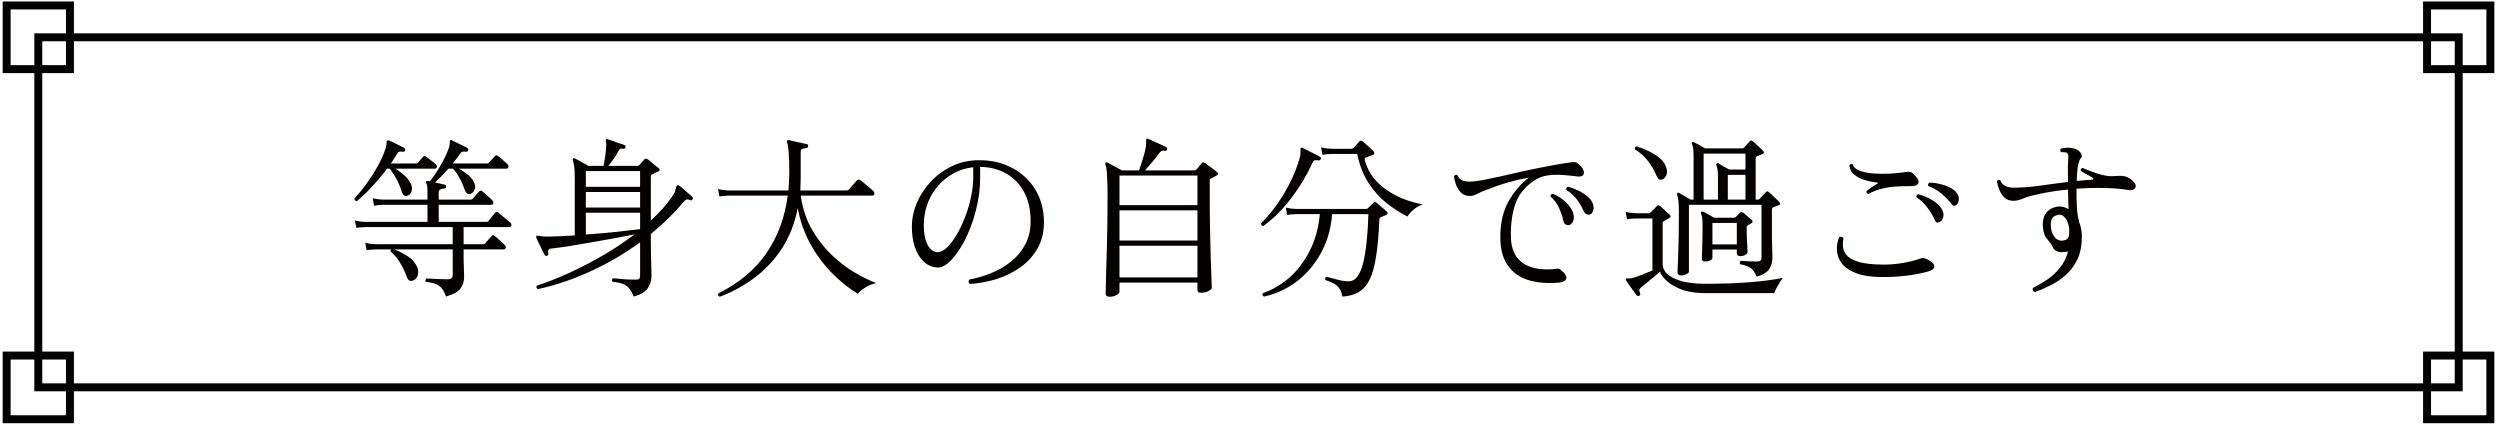 <svg width="376" height="64" viewBox="0 0 376 64" fill="none" xmlns="http://www.w3.org/2000/svg">
<path d="M67.1 44.605C66.909 44.102 66.701 43.704 66.476 43.409C66.251 43.114 65.947 42.889 65.566 42.733C65.202 42.577 64.699 42.464 64.058 42.395C63.989 42.308 63.963 42.213 63.98 42.109C64.015 42.005 64.067 41.927 64.136 41.875C64.309 41.875 64.587 41.892 64.968 41.927C65.349 41.944 65.757 41.962 66.19 41.979C66.641 41.996 67.031 42.005 67.36 42.005C67.845 42.005 68.088 41.771 68.088 41.303V37.507H59.352C60.011 37.784 60.643 38.114 61.25 38.495C61.874 38.876 62.342 39.37 62.654 39.977C62.914 40.48 62.975 40.948 62.836 41.381C62.697 41.797 62.463 42.066 62.134 42.187C61.961 42.256 61.787 42.265 61.614 42.213C61.441 42.144 61.302 41.962 61.198 41.667C60.921 40.904 60.574 40.185 60.158 39.509C59.759 38.833 59.291 38.278 58.754 37.845C58.719 37.706 58.745 37.594 58.832 37.507H56.544C56.544 37.507 56.397 37.516 56.102 37.533C55.807 37.533 55.487 37.568 55.14 37.637L54.932 36.519C55.365 36.623 55.738 36.684 56.05 36.701C56.362 36.718 56.518 36.727 56.518 36.727H68.088V34.153H54.984C54.984 34.153 54.837 34.162 54.542 34.179C54.265 34.179 53.953 34.214 53.606 34.283L53.372 33.165C53.823 33.269 54.204 33.33 54.516 33.347C54.828 33.364 54.984 33.373 54.984 33.373H64.292V30.799H57.636C57.636 30.799 57.489 30.808 57.194 30.825C56.917 30.825 56.605 30.868 56.258 30.955L56.05 29.811C56.483 29.915 56.856 29.976 57.168 29.993C57.48 30.01 57.636 30.019 57.636 30.019H64.292V28.771C64.292 28.147 64.231 27.74 64.11 27.549C64.041 27.445 64.041 27.358 64.11 27.289C64.179 27.22 64.266 27.194 64.37 27.211C64.405 27.228 64.448 27.237 64.5 27.237C64.552 27.237 64.604 27.246 64.656 27.263C65.141 26.674 65.653 25.92 66.19 25.001C66.745 24.082 67.187 23.155 67.516 22.219C67.585 22.028 67.62 21.872 67.62 21.751C67.637 21.63 67.646 21.526 67.646 21.439C67.629 21.3 67.646 21.196 67.698 21.127C67.75 21.04 67.837 21.032 67.958 21.101C68.131 21.17 68.365 21.283 68.66 21.439C68.955 21.578 69.249 21.725 69.544 21.881C69.856 22.02 70.099 22.141 70.272 22.245C70.411 22.332 70.463 22.453 70.428 22.609C70.393 22.748 70.281 22.817 70.09 22.817C69.847 22.782 69.665 22.782 69.544 22.817C69.44 22.834 69.327 22.938 69.206 23.129C69.033 23.372 68.851 23.614 68.66 23.857C68.469 24.1 68.279 24.342 68.088 24.585H73.236C73.357 24.585 73.453 24.55 73.522 24.481C73.609 24.394 73.765 24.23 73.99 23.987C74.215 23.744 74.371 23.571 74.458 23.467C74.579 23.311 74.727 23.311 74.9 23.467C75.021 23.536 75.177 23.658 75.368 23.831C75.559 23.987 75.741 24.152 75.914 24.325C76.105 24.481 76.235 24.602 76.304 24.689C76.46 24.845 76.512 25.001 76.46 25.157C76.425 25.296 76.313 25.365 76.122 25.365H69.024C69.457 25.608 69.882 25.894 70.298 26.223C70.731 26.552 71.043 26.916 71.234 27.315C71.477 27.748 71.529 28.138 71.39 28.485C71.269 28.814 71.061 29.04 70.766 29.161C70.593 29.213 70.428 29.196 70.272 29.109C70.116 29.022 69.986 28.823 69.882 28.511C69.657 27.852 69.405 27.28 69.128 26.795C68.868 26.292 68.539 25.816 68.14 25.365H67.438C66.745 26.162 66.077 26.856 65.436 27.445C65.713 27.497 65.982 27.558 66.242 27.627C66.502 27.679 66.719 27.731 66.892 27.783C67.031 27.8 67.1 27.904 67.1 28.095C67.083 28.268 66.987 28.355 66.814 28.355C66.623 28.372 66.433 28.416 66.242 28.485C66.069 28.537 65.982 28.693 65.982 28.953V30.019H70.792C70.913 30.019 71.009 29.984 71.078 29.915C71.165 29.811 71.329 29.62 71.572 29.343C71.815 29.066 71.979 28.884 72.066 28.797C72.187 28.658 72.343 28.65 72.534 28.771C72.707 28.892 72.959 29.109 73.288 29.421C73.617 29.716 73.869 29.95 74.042 30.123C74.181 30.279 74.233 30.435 74.198 30.591C74.163 30.73 74.051 30.799 73.86 30.799H65.982V33.373H73.158C73.279 33.373 73.375 33.338 73.444 33.269C73.496 33.217 73.591 33.096 73.73 32.905C73.886 32.714 74.033 32.532 74.172 32.359C74.328 32.168 74.432 32.047 74.484 31.995C74.623 31.856 74.779 31.848 74.952 31.969C75.056 32.038 75.229 32.186 75.472 32.411C75.732 32.619 75.992 32.836 76.252 33.061C76.512 33.269 76.677 33.408 76.746 33.477C76.885 33.598 76.937 33.746 76.902 33.919C76.867 34.075 76.772 34.153 76.616 34.153H69.726V36.727H72.664C72.785 36.727 72.881 36.692 72.95 36.623C73.002 36.554 73.097 36.441 73.236 36.285C73.375 36.129 73.513 35.973 73.652 35.817C73.791 35.661 73.886 35.557 73.938 35.505C74.059 35.332 74.207 35.323 74.38 35.479C74.571 35.6 74.831 35.817 75.16 36.129C75.489 36.424 75.732 36.658 75.888 36.831C76.044 36.987 76.096 37.143 76.044 37.299C76.009 37.438 75.905 37.507 75.732 37.507H69.726C69.726 37.958 69.726 38.478 69.726 39.067C69.743 39.656 69.761 40.194 69.778 40.679C69.795 41.164 69.804 41.476 69.804 41.615C69.804 42.291 69.631 42.872 69.284 43.357C68.955 43.842 68.227 44.258 67.1 44.605ZM53.684 30.253C53.407 30.218 53.285 30.08 53.32 29.837C53.979 29.126 54.611 28.346 55.218 27.497C55.842 26.63 56.397 25.746 56.882 24.845C57.385 23.944 57.757 23.094 58 22.297C58.104 21.95 58.147 21.699 58.13 21.543C58.113 21.37 58.147 21.24 58.234 21.153C58.286 21.084 58.381 21.075 58.52 21.127C58.693 21.196 58.927 21.3 59.222 21.439C59.517 21.578 59.803 21.725 60.08 21.881C60.375 22.02 60.609 22.141 60.782 22.245C60.921 22.332 60.973 22.453 60.938 22.609C60.903 22.748 60.791 22.817 60.6 22.817C60.357 22.782 60.175 22.782 60.054 22.817C59.933 22.834 59.82 22.938 59.716 23.129C59.577 23.372 59.43 23.614 59.274 23.857C59.118 24.1 58.953 24.342 58.78 24.585H62.576C62.715 24.585 62.81 24.55 62.862 24.481C62.949 24.36 63.079 24.204 63.252 24.013C63.425 23.822 63.547 23.684 63.616 23.597C63.737 23.441 63.902 23.432 64.11 23.571C64.266 23.692 64.5 23.874 64.812 24.117C65.124 24.342 65.367 24.533 65.54 24.689C65.679 24.81 65.731 24.958 65.696 25.131C65.661 25.287 65.575 25.365 65.436 25.365H59.482C59.898 25.625 60.305 25.928 60.704 26.275C61.103 26.604 61.441 27.012 61.718 27.497C61.943 27.878 62.013 28.268 61.926 28.667C61.839 29.066 61.631 29.317 61.302 29.421C61.129 29.49 60.964 29.49 60.808 29.421C60.652 29.334 60.522 29.135 60.418 28.823C60.227 28.182 59.976 27.566 59.664 26.977C59.352 26.388 59.005 25.85 58.624 25.365H58.208C57.515 26.301 56.769 27.194 55.972 28.043C55.192 28.892 54.429 29.629 53.684 30.253ZM95.31 44.605C95.085 44.05 94.842 43.626 94.582 43.331C94.339 43.036 94.027 42.82 93.646 42.681C93.265 42.542 92.753 42.438 92.112 42.369C91.973 42.144 92.008 41.97 92.216 41.849C92.407 41.866 92.693 41.892 93.074 41.927C93.455 41.962 93.871 41.996 94.322 42.031C94.79 42.048 95.215 42.057 95.596 42.057C95.873 42.057 96.055 42.014 96.142 41.927C96.229 41.823 96.272 41.658 96.272 41.433V36.441C93.949 38.14 91.462 39.596 88.81 40.809C86.175 42.022 83.532 42.915 80.88 43.487C80.776 43.418 80.707 43.331 80.672 43.227C80.655 43.123 80.681 43.036 80.75 42.967C82.275 42.464 83.879 41.832 85.56 41.069C87.259 40.289 88.949 39.414 90.63 38.443C92.329 37.455 93.932 36.389 95.44 35.245C94.556 35.418 93.533 35.618 92.372 35.843C91.211 36.051 90.032 36.259 88.836 36.467C87.64 36.675 86.522 36.866 85.482 37.039C84.442 37.195 83.593 37.308 82.934 37.377C82.501 37.394 82.345 37.646 82.466 38.131C82.501 38.304 82.431 38.417 82.258 38.469C82.102 38.521 81.989 38.478 81.92 38.339C81.816 38.148 81.677 37.88 81.504 37.533C81.331 37.186 81.166 36.848 81.01 36.519C80.854 36.19 80.741 35.947 80.672 35.791C80.62 35.652 80.62 35.557 80.672 35.505C80.741 35.436 80.915 35.427 81.192 35.479C81.313 35.496 81.461 35.522 81.634 35.557C81.825 35.574 82.041 35.583 82.284 35.583C82.891 35.566 83.541 35.548 84.234 35.531C84.945 35.496 85.681 35.453 86.444 35.401V27.003C86.444 26.084 86.418 25.434 86.366 25.053C86.314 24.672 86.245 24.36 86.158 24.117C86.106 24.013 86.115 23.926 86.184 23.857C86.271 23.77 86.366 23.762 86.47 23.831C86.591 23.883 86.773 23.978 87.016 24.117C87.276 24.256 87.536 24.403 87.796 24.559C88.073 24.698 88.299 24.828 88.472 24.949H90.786C90.855 24.602 90.933 24.126 91.02 23.519C91.107 22.895 91.159 22.366 91.176 21.933C91.193 21.794 91.193 21.673 91.176 21.569C91.159 21.448 91.141 21.352 91.124 21.283C91.107 21.11 91.115 21.006 91.15 20.971C91.202 20.902 91.289 20.893 91.41 20.945C91.601 20.997 91.861 21.084 92.19 21.205C92.519 21.326 92.849 21.448 93.178 21.569C93.507 21.673 93.75 21.751 93.906 21.803C94.045 21.855 94.097 21.976 94.062 22.167C94.01 22.34 93.897 22.41 93.724 22.375C93.551 22.34 93.412 22.34 93.308 22.375C93.221 22.41 93.126 22.522 93.022 22.713C92.849 23.042 92.615 23.424 92.32 23.857C92.025 24.273 91.757 24.637 91.514 24.949H95.882C95.986 24.949 96.081 24.906 96.168 24.819C96.255 24.732 96.367 24.602 96.506 24.429C96.662 24.256 96.792 24.108 96.896 23.987C97.035 23.831 97.208 23.822 97.416 23.961C97.52 24.03 97.685 24.16 97.91 24.351C98.135 24.542 98.361 24.732 98.586 24.923C98.829 25.096 98.993 25.226 99.08 25.313C99.305 25.504 99.262 25.668 98.95 25.807C98.829 25.876 98.69 25.946 98.534 26.015C98.378 26.084 98.231 26.154 98.092 26.223C98.023 26.258 97.971 26.301 97.936 26.353C97.901 26.405 97.884 26.518 97.884 26.691V33.165C98.508 32.593 99.089 32.012 99.626 31.423C100.163 30.816 100.649 30.201 101.082 29.577C101.325 29.23 101.481 28.936 101.55 28.693C101.619 28.45 101.671 28.26 101.706 28.121C101.741 27.982 101.81 27.896 101.914 27.861C102.001 27.844 102.087 27.87 102.174 27.939C102.33 28.043 102.529 28.208 102.772 28.433C103.032 28.641 103.283 28.858 103.526 29.083C103.786 29.291 103.985 29.473 104.124 29.629C104.245 29.75 104.254 29.872 104.15 29.993C104.046 30.149 103.925 30.184 103.786 30.097C103.613 30.01 103.457 29.976 103.318 29.993C103.179 30.01 103.015 30.132 102.824 30.357C102.096 31.224 101.316 32.064 100.484 32.879C99.669 33.676 98.803 34.448 97.884 35.193V35.921C97.884 37.342 97.901 38.564 97.936 39.587C97.971 40.61 97.988 41.242 97.988 41.485C97.988 42.178 97.797 42.802 97.416 43.357C97.035 43.912 96.333 44.328 95.31 44.605ZM88.108 35.271C89.651 35.167 91.159 35.037 92.632 34.881C94.105 34.725 95.319 34.586 96.272 34.465V31.995H88.108V35.271ZM88.108 28.095H96.272V25.729H88.108V28.095ZM88.108 31.215H96.272V28.875H88.108V31.215ZM108.258 44.631C108.015 44.51 107.937 44.345 108.024 44.137C111.127 42.594 113.536 40.584 115.252 38.105C116.968 35.609 118.043 32.714 118.476 29.421H109.584C109.584 29.421 109.437 29.43 109.142 29.447C108.865 29.447 108.553 29.482 108.206 29.551L107.998 28.433C108.431 28.537 108.804 28.598 109.116 28.615C109.428 28.632 109.584 28.641 109.584 28.641H118.58C118.615 28.19 118.641 27.748 118.658 27.315C118.693 26.864 118.71 26.405 118.71 25.937C118.71 24.602 118.675 23.562 118.606 22.817C118.537 22.054 118.459 21.595 118.372 21.439C118.32 21.335 118.32 21.24 118.372 21.153C118.424 21.101 118.511 21.075 118.632 21.075C118.823 21.11 119.091 21.17 119.438 21.257C119.802 21.326 120.157 21.404 120.504 21.491C120.868 21.56 121.145 21.621 121.336 21.673C121.509 21.725 121.579 21.829 121.544 21.985C121.527 22.141 121.431 22.236 121.258 22.271C121.085 22.288 120.903 22.323 120.712 22.375C120.521 22.427 120.426 22.583 120.426 22.843V26.665C120.426 26.994 120.417 27.332 120.4 27.679C120.4 28.008 120.391 28.329 120.374 28.641H127.368C127.489 28.641 127.585 28.606 127.654 28.537C127.723 28.468 127.836 28.338 127.992 28.147C128.148 27.956 128.313 27.766 128.486 27.575C128.659 27.367 128.789 27.22 128.876 27.133C129.015 26.977 129.179 26.96 129.37 27.081C129.509 27.168 129.708 27.324 129.968 27.549C130.228 27.757 130.488 27.974 130.748 28.199C131.025 28.424 131.225 28.606 131.346 28.745C131.485 28.866 131.537 29.014 131.502 29.187C131.467 29.343 131.381 29.421 131.242 29.421H120.426C120.686 31.241 121.215 32.879 122.012 34.335C122.827 35.791 123.789 37.065 124.898 38.157C126.007 39.249 127.169 40.159 128.382 40.887C129.595 41.615 130.731 42.178 131.788 42.577C131.199 42.698 130.644 42.924 130.124 43.253C129.604 43.582 129.24 43.894 129.032 44.189C127.593 43.322 126.25 42.239 125.002 40.939C123.754 39.639 122.688 38.174 121.804 36.545C120.92 34.898 120.313 33.148 119.984 31.293C119.533 33.564 118.753 35.566 117.644 37.299C116.535 39.015 115.183 40.48 113.588 41.693C111.993 42.906 110.217 43.886 108.258 44.631ZM145.88 42.707C145.759 42.62 145.689 42.508 145.672 42.369C145.672 42.23 145.715 42.118 145.802 42.031C146.877 41.84 147.951 41.528 149.026 41.095C150.118 40.662 151.115 40.09 152.016 39.379C152.917 38.668 153.637 37.81 154.174 36.805C154.729 35.782 155.006 34.612 155.006 33.295C155.006 31.596 154.685 30.14 154.044 28.927C153.403 27.714 152.51 26.778 151.366 26.119C150.239 25.46 148.922 25.122 147.414 25.105V26.717C147.414 28.104 147.267 29.456 146.972 30.773C146.695 32.09 146.322 33.321 145.854 34.465C145.403 35.609 144.892 36.614 144.32 37.481C143.765 38.348 143.211 39.024 142.656 39.509C142.101 39.994 141.59 40.237 141.122 40.237C140.706 40.237 140.29 40.15 139.874 39.977C139.458 39.804 139.077 39.526 138.73 39.145C138.262 38.642 137.881 37.975 137.586 37.143C137.291 36.294 137.144 35.254 137.144 34.023C137.144 32.879 137.387 31.726 137.872 30.565C138.357 29.404 139.051 28.338 139.952 27.367C140.853 26.379 141.919 25.59 143.15 25.001C144.398 24.394 145.785 24.091 147.31 24.091C148.697 24.091 149.979 24.316 151.158 24.767C152.337 25.218 153.359 25.859 154.226 26.691C155.11 27.506 155.795 28.485 156.28 29.629C156.765 30.773 157.008 32.038 157.008 33.425C157.008 34.95 156.679 36.276 156.02 37.403C155.379 38.512 154.521 39.448 153.446 40.211C152.371 40.974 151.175 41.563 149.858 41.979C148.541 42.378 147.215 42.62 145.88 42.707ZM141.044 37.923C141.443 37.923 141.885 37.706 142.37 37.273C142.855 36.822 143.332 36.216 143.8 35.453C144.268 34.673 144.693 33.798 145.074 32.827C145.473 31.839 145.785 30.816 146.01 29.759C146.253 28.684 146.374 27.627 146.374 26.587V25.157C144.935 25.313 143.653 25.807 142.526 26.639C141.399 27.454 140.515 28.494 139.874 29.759C139.25 31.024 138.938 32.428 138.938 33.971C138.938 35.132 139.129 36.086 139.51 36.831C139.909 37.559 140.42 37.923 141.044 37.923ZM166.836 44.631C166.472 44.631 166.29 44.466 166.29 44.137C166.29 44.068 166.299 43.73 166.316 43.123C166.333 42.516 166.351 41.719 166.368 40.731C166.403 39.726 166.437 38.608 166.472 37.377C166.507 36.146 166.533 34.864 166.55 33.529C166.567 32.194 166.576 30.894 166.576 29.629C166.576 28.485 166.559 27.592 166.524 26.951C166.507 26.292 166.472 25.798 166.42 25.469C166.385 25.14 166.325 24.897 166.238 24.741C166.203 24.637 166.221 24.55 166.29 24.481C166.359 24.412 166.455 24.403 166.576 24.455C166.697 24.507 166.888 24.611 167.148 24.767C167.425 24.906 167.703 25.053 167.98 25.209C168.275 25.365 168.517 25.504 168.708 25.625H171.308C171.499 25.122 171.698 24.516 171.906 23.805C172.131 23.094 172.279 22.496 172.348 22.011C172.365 21.838 172.374 21.69 172.374 21.569C172.374 21.448 172.374 21.344 172.374 21.257C172.357 21.066 172.383 20.945 172.452 20.893C172.504 20.841 172.591 20.841 172.712 20.893C172.903 20.962 173.171 21.084 173.518 21.257C173.865 21.413 174.211 21.569 174.558 21.725C174.922 21.881 175.191 22.011 175.364 22.115C175.537 22.184 175.589 22.297 175.52 22.453C175.485 22.644 175.381 22.722 175.208 22.687C174.983 22.635 174.801 22.652 174.662 22.739C174.541 22.808 174.411 22.938 174.272 23.129C174.047 23.458 173.735 23.857 173.336 24.325C172.937 24.793 172.565 25.226 172.218 25.625H179.602C179.758 25.625 179.871 25.582 179.94 25.495C180.061 25.356 180.2 25.192 180.356 25.001C180.529 24.793 180.659 24.637 180.746 24.533C180.815 24.446 180.885 24.403 180.954 24.403C181.023 24.403 181.119 24.446 181.24 24.533C181.361 24.602 181.543 24.732 181.786 24.923C182.029 25.096 182.271 25.278 182.514 25.469C182.774 25.66 182.956 25.807 183.06 25.911C183.164 25.98 183.207 26.067 183.19 26.171C183.173 26.258 183.095 26.336 182.956 26.405C182.835 26.474 182.696 26.552 182.54 26.639C182.401 26.708 182.271 26.769 182.15 26.821C182.081 26.856 182.029 26.899 181.994 26.951C181.959 27.003 181.942 27.116 181.942 27.289V29.863C181.942 31.562 181.959 33.191 181.994 34.751C182.029 36.311 182.063 37.715 182.098 38.963C182.133 40.194 182.167 41.19 182.202 41.953C182.237 42.716 182.254 43.149 182.254 43.253C182.254 43.444 182.089 43.617 181.76 43.773C181.448 43.946 181.058 44.033 180.59 44.033C180.261 44.033 180.096 43.894 180.096 43.617V42.499H168.37V43.903C168.37 44.042 168.223 44.198 167.928 44.371C167.651 44.544 167.287 44.631 166.836 44.631ZM168.37 41.719H180.096V36.961H168.37V41.719ZM168.37 36.181H180.096V31.631H168.37V36.181ZM168.37 30.851H180.096V26.405H168.37V30.851ZM190.106 44.605C189.863 44.484 189.811 44.31 189.95 44.085C191.354 43.6 192.671 42.828 193.902 41.771C195.133 40.696 196.155 39.353 196.97 37.741C197.802 36.129 198.313 34.283 198.504 32.203H194.968C194.968 32.203 194.821 32.212 194.526 32.229C194.249 32.229 193.937 32.264 193.59 32.333L193.382 31.215C193.815 31.319 194.188 31.38 194.5 31.397C194.812 31.414 194.968 31.423 194.968 31.423H205.42C205.576 31.423 205.689 31.38 205.758 31.293C205.845 31.206 205.975 31.076 206.148 30.903C206.339 30.73 206.486 30.591 206.59 30.487C206.711 30.331 206.859 30.331 207.032 30.487C207.136 30.574 207.283 30.704 207.474 30.877C207.682 31.033 207.881 31.198 208.072 31.371C208.263 31.527 208.41 31.657 208.514 31.761C208.653 31.865 208.713 31.978 208.696 32.099C208.679 32.203 208.609 32.281 208.488 32.333C208.332 32.402 208.185 32.463 208.046 32.515C207.907 32.567 207.777 32.619 207.656 32.671C207.535 32.706 207.465 32.853 207.448 33.113C207.361 35.314 207.197 37.152 206.954 38.625C206.729 40.081 206.399 41.242 205.966 42.109C205.533 42.958 204.978 43.574 204.302 43.955C203.643 44.336 202.837 44.553 201.884 44.605C201.797 44.102 201.659 43.704 201.468 43.409C201.277 43.114 201.009 42.872 200.662 42.681C200.333 42.49 199.891 42.3 199.336 42.109C199.249 41.832 199.319 41.667 199.544 41.615C199.613 41.632 199.683 41.65 199.752 41.667C199.821 41.684 199.891 41.71 199.96 41.745C200.376 41.866 200.87 41.996 201.442 42.135C202.014 42.274 202.543 42.326 203.028 42.291C203.912 42.204 204.571 41.312 205.004 39.613C205.437 37.897 205.706 35.427 205.81 32.203H200.35C200.177 34.404 199.613 36.363 198.66 38.079C197.707 39.795 196.493 41.216 195.02 42.343C193.547 43.452 191.909 44.206 190.106 44.605ZM211.686 32.567C210.646 32.047 209.615 31.388 208.592 30.591C207.569 29.794 206.659 28.788 205.862 27.575C205.065 26.362 204.484 24.888 204.12 23.155H200.298C200.298 23.155 200.151 23.164 199.856 23.181C199.561 23.181 199.241 23.216 198.894 23.285L198.686 22.167C199.119 22.271 199.492 22.332 199.804 22.349C200.116 22.366 200.272 22.375 200.272 22.375H203.262C203.383 22.375 203.479 22.332 203.548 22.245C203.652 22.141 203.799 21.985 203.99 21.777C204.198 21.552 204.345 21.387 204.432 21.283C204.588 21.127 204.761 21.118 204.952 21.257C205.056 21.344 205.221 21.491 205.446 21.699C205.671 21.89 205.888 22.089 206.096 22.297C206.321 22.488 206.486 22.644 206.59 22.765C206.677 22.834 206.711 22.93 206.694 23.051C206.694 23.155 206.625 23.233 206.486 23.285C206.33 23.354 206.157 23.424 205.966 23.493C205.775 23.562 205.611 23.623 205.472 23.675C205.264 23.744 205.195 23.9 205.264 24.143C205.559 25.148 206.009 26.032 206.616 26.795C207.24 27.54 207.959 28.182 208.774 28.719C209.589 29.256 210.447 29.69 211.348 30.019C212.249 30.348 213.133 30.591 214 30.747C213.463 30.92 212.986 31.189 212.57 31.553C212.154 31.9 211.859 32.238 211.686 32.567ZM190.002 33.997C189.881 33.98 189.785 33.936 189.716 33.867C189.664 33.78 189.647 33.685 189.664 33.581C190.531 32.732 191.354 31.752 192.134 30.643C192.914 29.516 193.599 28.346 194.188 27.133C194.777 25.902 195.219 24.724 195.514 23.597C195.566 23.389 195.592 23.207 195.592 23.051C195.592 22.878 195.592 22.739 195.592 22.635C195.575 22.41 195.592 22.28 195.644 22.245C195.713 22.193 195.8 22.193 195.904 22.245C196.077 22.314 196.337 22.444 196.684 22.635C197.031 22.808 197.377 22.982 197.724 23.155C198.071 23.328 198.331 23.467 198.504 23.571C198.66 23.64 198.703 23.762 198.634 23.935C198.565 24.091 198.452 24.152 198.296 24.117C198.071 24.082 197.889 24.082 197.75 24.117C197.611 24.134 197.49 24.264 197.386 24.507C196.554 26.344 195.497 28.104 194.214 29.785C192.949 31.466 191.545 32.87 190.002 33.997ZM234.514 42.499C232.763 42.655 231.221 42.534 229.886 42.135C228.551 41.719 227.511 40.982 226.766 39.925C226.021 38.868 225.648 37.438 225.648 35.635C225.648 33.555 226.055 31.778 226.87 30.305C227.702 28.832 228.725 27.636 229.938 26.717C228.863 26.908 227.78 27.159 226.688 27.471C225.613 27.783 224.452 28.19 223.204 28.693C222.875 28.814 222.519 28.979 222.138 29.187C221.757 29.378 221.393 29.473 221.046 29.473C220.526 29.473 220.093 29.308 219.746 28.979C219.417 28.65 219.165 28.26 218.992 27.809C218.836 27.341 218.732 26.916 218.68 26.535C218.801 26.292 218.975 26.232 219.2 26.353C219.339 26.682 219.547 26.925 219.824 27.081C220.119 27.237 220.526 27.315 221.046 27.315C221.497 27.315 222.121 27.246 222.918 27.107C223.715 26.951 224.625 26.76 225.648 26.535C226.688 26.292 227.789 26.041 228.95 25.781C230.129 25.521 231.316 25.278 232.512 25.053C233.708 24.81 234.861 24.611 235.97 24.455C236.317 24.403 236.577 24.377 236.75 24.377C236.941 24.377 237.123 24.446 237.296 24.585C237.729 24.897 238.007 25.218 238.128 25.547C238.267 25.876 238.258 26.136 238.102 26.327C237.946 26.518 237.651 26.587 237.218 26.535C236.577 26.448 235.866 26.379 235.086 26.327C234.323 26.258 233.561 26.275 232.798 26.379C232.035 26.483 231.342 26.752 230.718 27.185C229.349 28.086 228.413 29.248 227.91 30.669C227.425 32.09 227.199 33.737 227.234 35.609C227.269 37.429 227.867 38.746 229.028 39.561C230.207 40.376 231.853 40.67 233.968 40.445C234.159 40.41 234.306 40.402 234.41 40.419C234.514 40.436 234.635 40.506 234.774 40.627C235.433 41.164 235.693 41.598 235.554 41.927C235.415 42.256 235.069 42.447 234.514 42.499ZM235.892 33.867C235.736 33.867 235.58 33.824 235.424 33.737C235.285 33.633 235.181 33.434 235.112 33.139C234.956 32.48 234.739 31.848 234.462 31.241C234.185 30.617 233.769 30.062 233.214 29.577C233.179 29.3 233.292 29.161 233.552 29.161C234.072 29.352 234.557 29.629 235.008 29.993C235.476 30.34 235.857 30.73 236.152 31.163C236.464 31.596 236.646 32.047 236.698 32.515C236.733 32.914 236.655 33.243 236.464 33.503C236.273 33.746 236.083 33.867 235.892 33.867ZM239.064 32.281C238.908 32.298 238.752 32.272 238.596 32.203C238.44 32.134 238.293 31.96 238.154 31.683C237.877 31.076 237.547 30.513 237.166 29.993C236.785 29.473 236.256 28.996 235.58 28.563C235.511 28.303 235.597 28.147 235.84 28.095C236.343 28.216 236.863 28.407 237.4 28.667C237.937 28.927 238.414 29.239 238.83 29.603C239.246 29.967 239.506 30.366 239.61 30.799C239.714 31.18 239.697 31.518 239.558 31.813C239.419 32.09 239.255 32.246 239.064 32.281ZM264.206 41.615C263.946 40.991 263.643 40.558 263.296 40.315C262.967 40.072 262.447 39.882 261.736 39.743C261.667 39.656 261.641 39.561 261.658 39.457C261.693 39.353 261.745 39.275 261.814 39.223C262.109 39.24 262.481 39.266 262.932 39.301C263.4 39.318 263.825 39.327 264.206 39.327C264.483 39.327 264.674 39.284 264.778 39.197C264.882 39.093 264.934 38.911 264.934 38.651V30.799H254.014V40.861C254.014 41 253.875 41.13 253.598 41.251C253.338 41.372 253.087 41.433 252.844 41.433C252.723 41.433 252.601 41.398 252.48 41.329C252.359 41.26 252.298 41.13 252.298 40.939C252.298 40.714 252.333 39.812 252.402 38.235C252.471 36.658 252.506 34.508 252.506 31.787C252.506 31.128 252.48 30.608 252.428 30.227C252.393 29.846 252.333 29.542 252.246 29.317C252.246 29.3 252.246 29.282 252.246 29.265C252.211 29.161 252.22 29.083 252.272 29.031C252.341 28.962 252.437 28.962 252.558 29.031C252.697 29.1 252.957 29.248 253.338 29.473C253.719 29.698 254.023 29.88 254.248 30.019H254.716V23.909C254.716 23.181 254.699 22.687 254.664 22.427C254.629 22.15 254.569 21.898 254.482 21.673C254.413 21.569 254.413 21.482 254.482 21.413C254.569 21.344 254.664 21.335 254.768 21.387C254.907 21.456 255.167 21.595 255.548 21.803C255.929 22.011 256.233 22.184 256.458 22.323H261.996C262.117 22.323 262.213 22.288 262.282 22.219C262.369 22.115 262.507 21.968 262.698 21.777C262.889 21.569 263.036 21.404 263.14 21.283C263.244 21.179 263.331 21.127 263.4 21.127C263.469 21.127 263.556 21.179 263.66 21.283C263.781 21.37 263.937 21.508 264.128 21.699C264.336 21.872 264.535 22.054 264.726 22.245C264.917 22.418 265.055 22.557 265.142 22.661C265.367 22.886 265.333 23.06 265.038 23.181C264.951 23.216 264.83 23.268 264.674 23.337C264.535 23.389 264.397 23.441 264.258 23.493C264.119 23.562 264.05 23.736 264.05 24.013V30.019H264.388C264.509 30.019 264.605 29.976 264.674 29.889C264.778 29.785 264.917 29.629 265.09 29.421C265.281 29.213 265.437 29.048 265.558 28.927C265.645 28.823 265.723 28.771 265.792 28.771C265.861 28.771 265.957 28.823 266.078 28.927C266.199 29.014 266.355 29.152 266.546 29.343C266.754 29.534 266.953 29.724 267.144 29.915C267.352 30.106 267.499 30.253 267.586 30.357C267.811 30.582 267.794 30.747 267.534 30.851C267.43 30.886 267.3 30.938 267.144 31.007C267.005 31.059 266.867 31.111 266.728 31.163C266.572 31.215 266.494 31.354 266.494 31.579V33.997C266.494 34.5 266.494 35.08 266.494 35.739C266.511 36.38 266.529 36.987 266.546 37.559C266.563 38.114 266.572 38.504 266.572 38.729C266.572 39.388 266.416 39.96 266.104 40.445C265.809 40.93 265.177 41.32 264.206 41.615ZM246.552 44.475C246.396 44.562 246.266 44.544 246.162 44.423C246.041 44.25 245.867 44.016 245.642 43.721C245.434 43.444 245.226 43.158 245.018 42.863C244.827 42.568 244.68 42.343 244.576 42.187C244.576 42.187 244.567 42.178 244.55 42.161C244.498 42.057 244.489 41.979 244.524 41.927C244.559 41.875 244.654 41.858 244.81 41.875C244.897 41.875 245.001 41.875 245.122 41.875C245.243 41.875 245.391 41.849 245.564 41.797C245.911 41.71 246.37 41.554 246.942 41.329C247.514 41.104 248.043 40.887 248.528 40.679V32.853H246.084C246.084 32.853 245.937 32.862 245.642 32.879C245.365 32.879 245.053 32.914 244.706 32.983L244.498 31.865C244.931 31.969 245.304 32.03 245.616 32.047C245.928 32.064 246.084 32.073 246.084 32.073H248.008C248.095 32.073 248.181 32.03 248.268 31.943C248.389 31.839 248.545 31.683 248.736 31.475C248.927 31.267 249.074 31.111 249.178 31.007C249.265 30.92 249.343 30.877 249.412 30.877C249.481 30.86 249.577 30.903 249.698 31.007C249.802 31.076 249.949 31.206 250.14 31.397C250.348 31.57 250.547 31.752 250.738 31.943C250.946 32.116 251.085 32.246 251.154 32.333C251.327 32.506 251.284 32.671 251.024 32.827C250.903 32.896 250.773 32.966 250.634 33.035C250.513 33.104 250.391 33.174 250.27 33.243C250.201 33.278 250.149 33.321 250.114 33.373C250.079 33.408 250.062 33.512 250.062 33.685V39.665C250.062 40.306 250.331 40.852 250.868 41.303C251.423 41.754 252.177 42.1 253.13 42.343C254.101 42.568 255.201 42.681 256.432 42.681C258.945 42.681 261.181 42.603 263.14 42.447C265.116 42.291 266.789 42.074 268.158 41.797C267.863 42.161 267.603 42.551 267.378 42.967C267.153 43.383 266.971 43.756 266.832 44.085H256.432C254.664 44.085 253.191 43.773 252.012 43.149C250.833 42.525 250.045 41.771 249.646 40.887C249.421 41.078 249.135 41.32 248.788 41.615C248.441 41.91 248.095 42.196 247.748 42.473C247.401 42.75 247.115 42.984 246.89 43.175C246.734 43.296 246.63 43.409 246.578 43.513C246.526 43.634 246.552 43.834 246.656 44.111C246.743 44.25 246.708 44.371 246.552 44.475ZM256.406 39.327C256.267 39.327 256.155 39.292 256.068 39.223C255.999 39.154 255.964 39.024 255.964 38.833C255.964 38.677 255.973 38.348 255.99 37.845C256.007 37.342 256.025 36.762 256.042 36.103C256.059 35.427 256.068 34.777 256.068 34.153C256.068 33.564 256.051 33.13 256.016 32.853C255.981 32.558 255.921 32.324 255.834 32.151C255.782 32.03 255.799 31.934 255.886 31.865C255.973 31.796 256.068 31.787 256.172 31.839C256.345 31.926 256.605 32.064 256.952 32.255C257.299 32.446 257.585 32.61 257.81 32.749H260.774C260.895 32.749 260.999 32.706 261.086 32.619L261.684 31.995C261.823 31.856 261.979 31.848 262.152 31.969C262.343 32.108 262.559 32.29 262.802 32.515C263.062 32.74 263.279 32.931 263.452 33.087C263.66 33.278 263.643 33.442 263.4 33.581C263.313 33.633 263.227 33.685 263.14 33.737C263.071 33.772 262.993 33.815 262.906 33.867C262.802 33.919 262.741 33.971 262.724 34.023C262.707 34.058 262.698 34.136 262.698 34.257C262.698 34.725 262.707 35.228 262.724 35.765C262.759 36.302 262.785 36.77 262.802 37.169C262.819 37.568 262.828 37.81 262.828 37.897C262.828 38.07 262.715 38.218 262.49 38.339C262.282 38.46 262.031 38.521 261.736 38.521C261.389 38.521 261.216 38.374 261.216 38.079V37.533H257.55V38.755C257.55 38.911 257.437 39.05 257.212 39.171C256.987 39.275 256.718 39.327 256.406 39.327ZM256.224 30.019H258.382V26.431C258.382 26.032 258.356 25.712 258.304 25.469C258.269 25.226 258.217 25.027 258.148 24.871C258.096 24.767 258.113 24.68 258.2 24.611C258.287 24.524 258.382 24.516 258.486 24.585C258.642 24.672 258.885 24.819 259.214 25.027C259.561 25.218 259.847 25.374 260.072 25.495H262.516V23.103H256.224V30.019ZM257.55 36.753H261.216V33.529H257.55V36.753ZM259.864 30.019H262.516V26.301H259.864V30.019ZM250.036 26.977C249.863 27.046 249.698 27.046 249.542 26.977C249.403 26.908 249.265 26.717 249.126 26.405C248.762 25.538 248.32 24.784 247.8 24.143C247.28 23.484 246.639 22.921 245.876 22.453C245.859 22.349 245.876 22.254 245.928 22.167C245.98 22.08 246.058 22.028 246.162 22.011C246.717 22.184 247.297 22.418 247.904 22.713C248.528 22.99 249.091 23.337 249.594 23.753C250.097 24.169 250.435 24.654 250.608 25.209C250.764 25.677 250.764 26.067 250.608 26.379C250.452 26.691 250.261 26.89 250.036 26.977ZM283.134 41.667C281.505 41.667 280.187 41.476 279.182 41.095C278.194 40.714 277.466 40.22 276.998 39.613C276.547 38.989 276.305 38.33 276.27 37.637C276.235 36.926 276.357 36.259 276.634 35.635C276.773 35.583 276.903 35.583 277.024 35.635C277.145 35.67 277.223 35.756 277.258 35.895C277.085 36.71 277.154 37.412 277.466 38.001C277.778 38.573 278.402 39.015 279.338 39.327C280.274 39.639 281.583 39.795 283.264 39.795C284.235 39.795 285.188 39.717 286.124 39.561C287.077 39.405 287.953 39.188 288.75 38.911C289.027 38.807 289.253 38.781 289.426 38.833C289.599 38.868 289.851 38.98 290.18 39.171C290.717 39.5 290.96 39.821 290.908 40.133C290.873 40.428 290.596 40.653 290.076 40.809C289.105 41.086 288.013 41.303 286.8 41.459C285.587 41.598 284.365 41.667 283.134 41.667ZM281.002 29.187C280.898 29.152 280.82 29.092 280.768 29.005C280.716 28.918 280.707 28.823 280.742 28.719C280.95 28.563 281.227 28.364 281.574 28.121C281.921 27.878 282.241 27.67 282.536 27.497C282.259 27.462 281.886 27.402 281.418 27.315C280.967 27.228 280.499 27.098 280.014 26.925C279.529 26.734 279.104 26.474 278.74 26.145C278.393 25.816 278.194 25.382 278.142 24.845C278.211 24.758 278.298 24.706 278.402 24.689C278.506 24.654 278.593 24.672 278.662 24.741C278.783 25.157 279.13 25.469 279.702 25.677C280.274 25.885 280.959 26.024 281.756 26.093C282.571 26.145 283.385 26.154 284.2 26.119C285.032 26.067 285.751 25.998 286.358 25.911C286.843 25.824 287.181 25.816 287.372 25.885C287.563 25.954 287.788 26.136 288.048 26.431C288.499 26.916 288.655 27.298 288.516 27.575C288.377 27.852 288.022 27.991 287.45 27.991C287.433 27.991 287.389 27.991 287.32 27.991C286.696 27.991 286.02 28.008 285.292 28.043C284.581 28.078 283.862 28.182 283.134 28.355C282.406 28.511 281.695 28.788 281.002 29.187ZM294.262 30.799C294.123 30.886 293.993 30.938 293.872 30.955C293.768 30.955 293.638 30.851 293.482 30.643C293.066 30.106 292.563 29.594 291.974 29.109C291.402 28.624 290.752 28.251 290.024 27.991C289.972 27.887 289.963 27.783 289.998 27.679C290.033 27.575 290.093 27.506 290.18 27.471C290.7 27.471 291.229 27.54 291.766 27.679C292.321 27.8 292.823 27.974 293.274 28.199C293.725 28.424 294.071 28.71 294.314 29.057C294.557 29.386 294.652 29.724 294.6 30.071C294.565 30.418 294.453 30.66 294.262 30.799ZM291.688 33.399C291.549 33.468 291.419 33.494 291.298 33.477C291.194 33.442 291.09 33.304 290.986 33.061C290.709 32.454 290.345 31.848 289.894 31.241C289.443 30.634 288.897 30.114 288.256 29.681C288.169 29.438 288.256 29.282 288.516 29.213C289.279 29.404 290.015 29.724 290.726 30.175C291.454 30.626 291.939 31.146 292.182 31.735C292.338 32.116 292.347 32.472 292.208 32.801C292.087 33.113 291.913 33.312 291.688 33.399ZM306.066 43.929C305.927 43.877 305.823 43.79 305.754 43.669C305.702 43.548 305.702 43.426 305.754 43.305C306.447 42.958 307.149 42.551 307.86 42.083C308.571 41.598 309.212 41.008 309.784 40.315C310.356 39.622 310.772 38.79 311.032 37.819C310.98 37.836 310.928 37.854 310.876 37.871C310.841 37.871 310.798 37.871 310.746 37.871C310.278 37.958 309.862 37.949 309.498 37.845C309.134 37.724 308.883 37.507 308.744 37.195C308.588 36.848 308.415 36.571 308.224 36.363C308.051 36.155 307.877 35.938 307.704 35.713C307.548 35.47 307.427 35.158 307.34 34.777C307.149 33.789 307.219 32.974 307.548 32.333C307.895 31.692 308.467 31.284 309.264 31.111C309.905 30.972 310.521 31.094 311.11 31.475C311.093 30.92 311.075 30.4 311.058 29.915C311.041 29.412 311.032 28.996 311.032 28.667V28.511C309.143 28.684 307.331 28.988 305.598 29.421C305.095 29.542 304.61 29.707 304.142 29.915C303.674 30.106 303.232 30.201 302.816 30.201C302.296 30.201 301.863 30.054 301.516 29.759C301.187 29.447 300.927 29.066 300.736 28.615C300.545 28.164 300.407 27.722 300.32 27.289C300.441 27.046 300.615 26.986 300.84 27.107C300.961 27.436 301.178 27.705 301.49 27.913C301.819 28.121 302.279 28.225 302.868 28.225C304.012 28.225 305.295 28.13 306.716 27.939C308.155 27.731 309.593 27.54 311.032 27.367C311.015 26.431 311.006 25.703 311.006 25.183C311.023 24.663 311.041 24.238 311.058 23.909C311.093 23.632 311.093 23.424 311.058 23.285C311.023 23.146 310.945 23.042 310.824 22.973C310.737 22.921 310.599 22.895 310.408 22.895C310.235 22.878 310.096 22.878 309.992 22.895C309.819 22.722 309.81 22.54 309.966 22.349C310.261 22.262 310.599 22.219 310.98 22.219C311.361 22.219 311.691 22.262 311.968 22.349C312.211 22.401 312.436 22.514 312.644 22.687C312.852 22.86 312.991 23.051 313.06 23.259C313.147 23.45 313.103 23.64 312.93 23.831C312.739 24.074 312.601 24.464 312.514 25.001C312.427 25.521 312.367 26.258 312.332 27.211C312.731 27.176 313.121 27.142 313.502 27.107C313.901 27.072 314.282 27.046 314.646 27.029C314.767 27.029 314.828 26.994 314.828 26.925C314.845 26.838 314.793 26.76 314.672 26.691C314.464 26.552 314.169 26.388 313.788 26.197C313.424 25.989 313.147 25.833 312.956 25.729C312.904 25.469 312.991 25.313 313.216 25.261C313.476 25.365 313.892 25.53 314.464 25.755C315.036 25.98 315.591 26.162 316.128 26.301C316.527 26.388 316.865 26.448 317.142 26.483C317.419 26.518 317.853 26.509 318.442 26.457C318.945 26.422 319.369 26.457 319.716 26.561C320.08 26.665 320.453 26.899 320.834 27.263C321.215 27.644 321.311 27.982 321.12 28.277C320.929 28.554 320.609 28.658 320.158 28.589C319.049 28.398 317.818 28.294 316.466 28.277C315.114 28.242 313.727 28.277 312.306 28.381V28.615C312.306 29.655 312.323 30.47 312.358 31.059C312.393 31.631 312.436 32.09 312.488 32.437C312.557 32.766 312.627 33.087 312.696 33.399C312.835 33.728 312.939 34.075 313.008 34.439C313.077 34.803 313.112 35.184 313.112 35.583C313.112 36.918 312.887 38.062 312.436 39.015C311.985 39.951 311.396 40.74 310.668 41.381C309.957 42.005 309.195 42.516 308.38 42.915C307.565 43.331 306.794 43.669 306.066 43.929ZM310.304 36.181C310.755 36.094 311.023 35.921 311.11 35.661C311.197 35.384 311.231 35.054 311.214 34.673V34.439C311.093 33.59 310.867 33.009 310.538 32.697C310.226 32.368 309.897 32.238 309.55 32.307C308.978 32.428 308.631 32.706 308.51 33.139C308.406 33.555 308.415 34.058 308.536 34.647C308.675 35.202 308.909 35.618 309.238 35.895C309.567 36.155 309.923 36.25 310.304 36.181Z" fill="#040000"/>
<path d="M369.79 5.609H5.76V58.254H369.79V5.609Z" stroke="black" stroke-width="1.195" stroke-miterlimit="10"/>
<path d="M10.52 0.821H1V10.396H10.52V0.821Z" stroke="black" stroke-width="1.195" stroke-miterlimit="10"/>
<path d="M10.52 53.476H1V63.052H10.52V53.476Z" stroke="black" stroke-width="1.195" stroke-miterlimit="10"/>
<path d="M374.55 0.821H365.03V10.396H374.55V0.821Z" stroke="black" stroke-width="1.195" stroke-miterlimit="10"/>
<path d="M374.55 53.476H365.03V63.052H374.55V53.476Z" stroke="black" stroke-width="1.195" stroke-miterlimit="10"/>
</svg>
